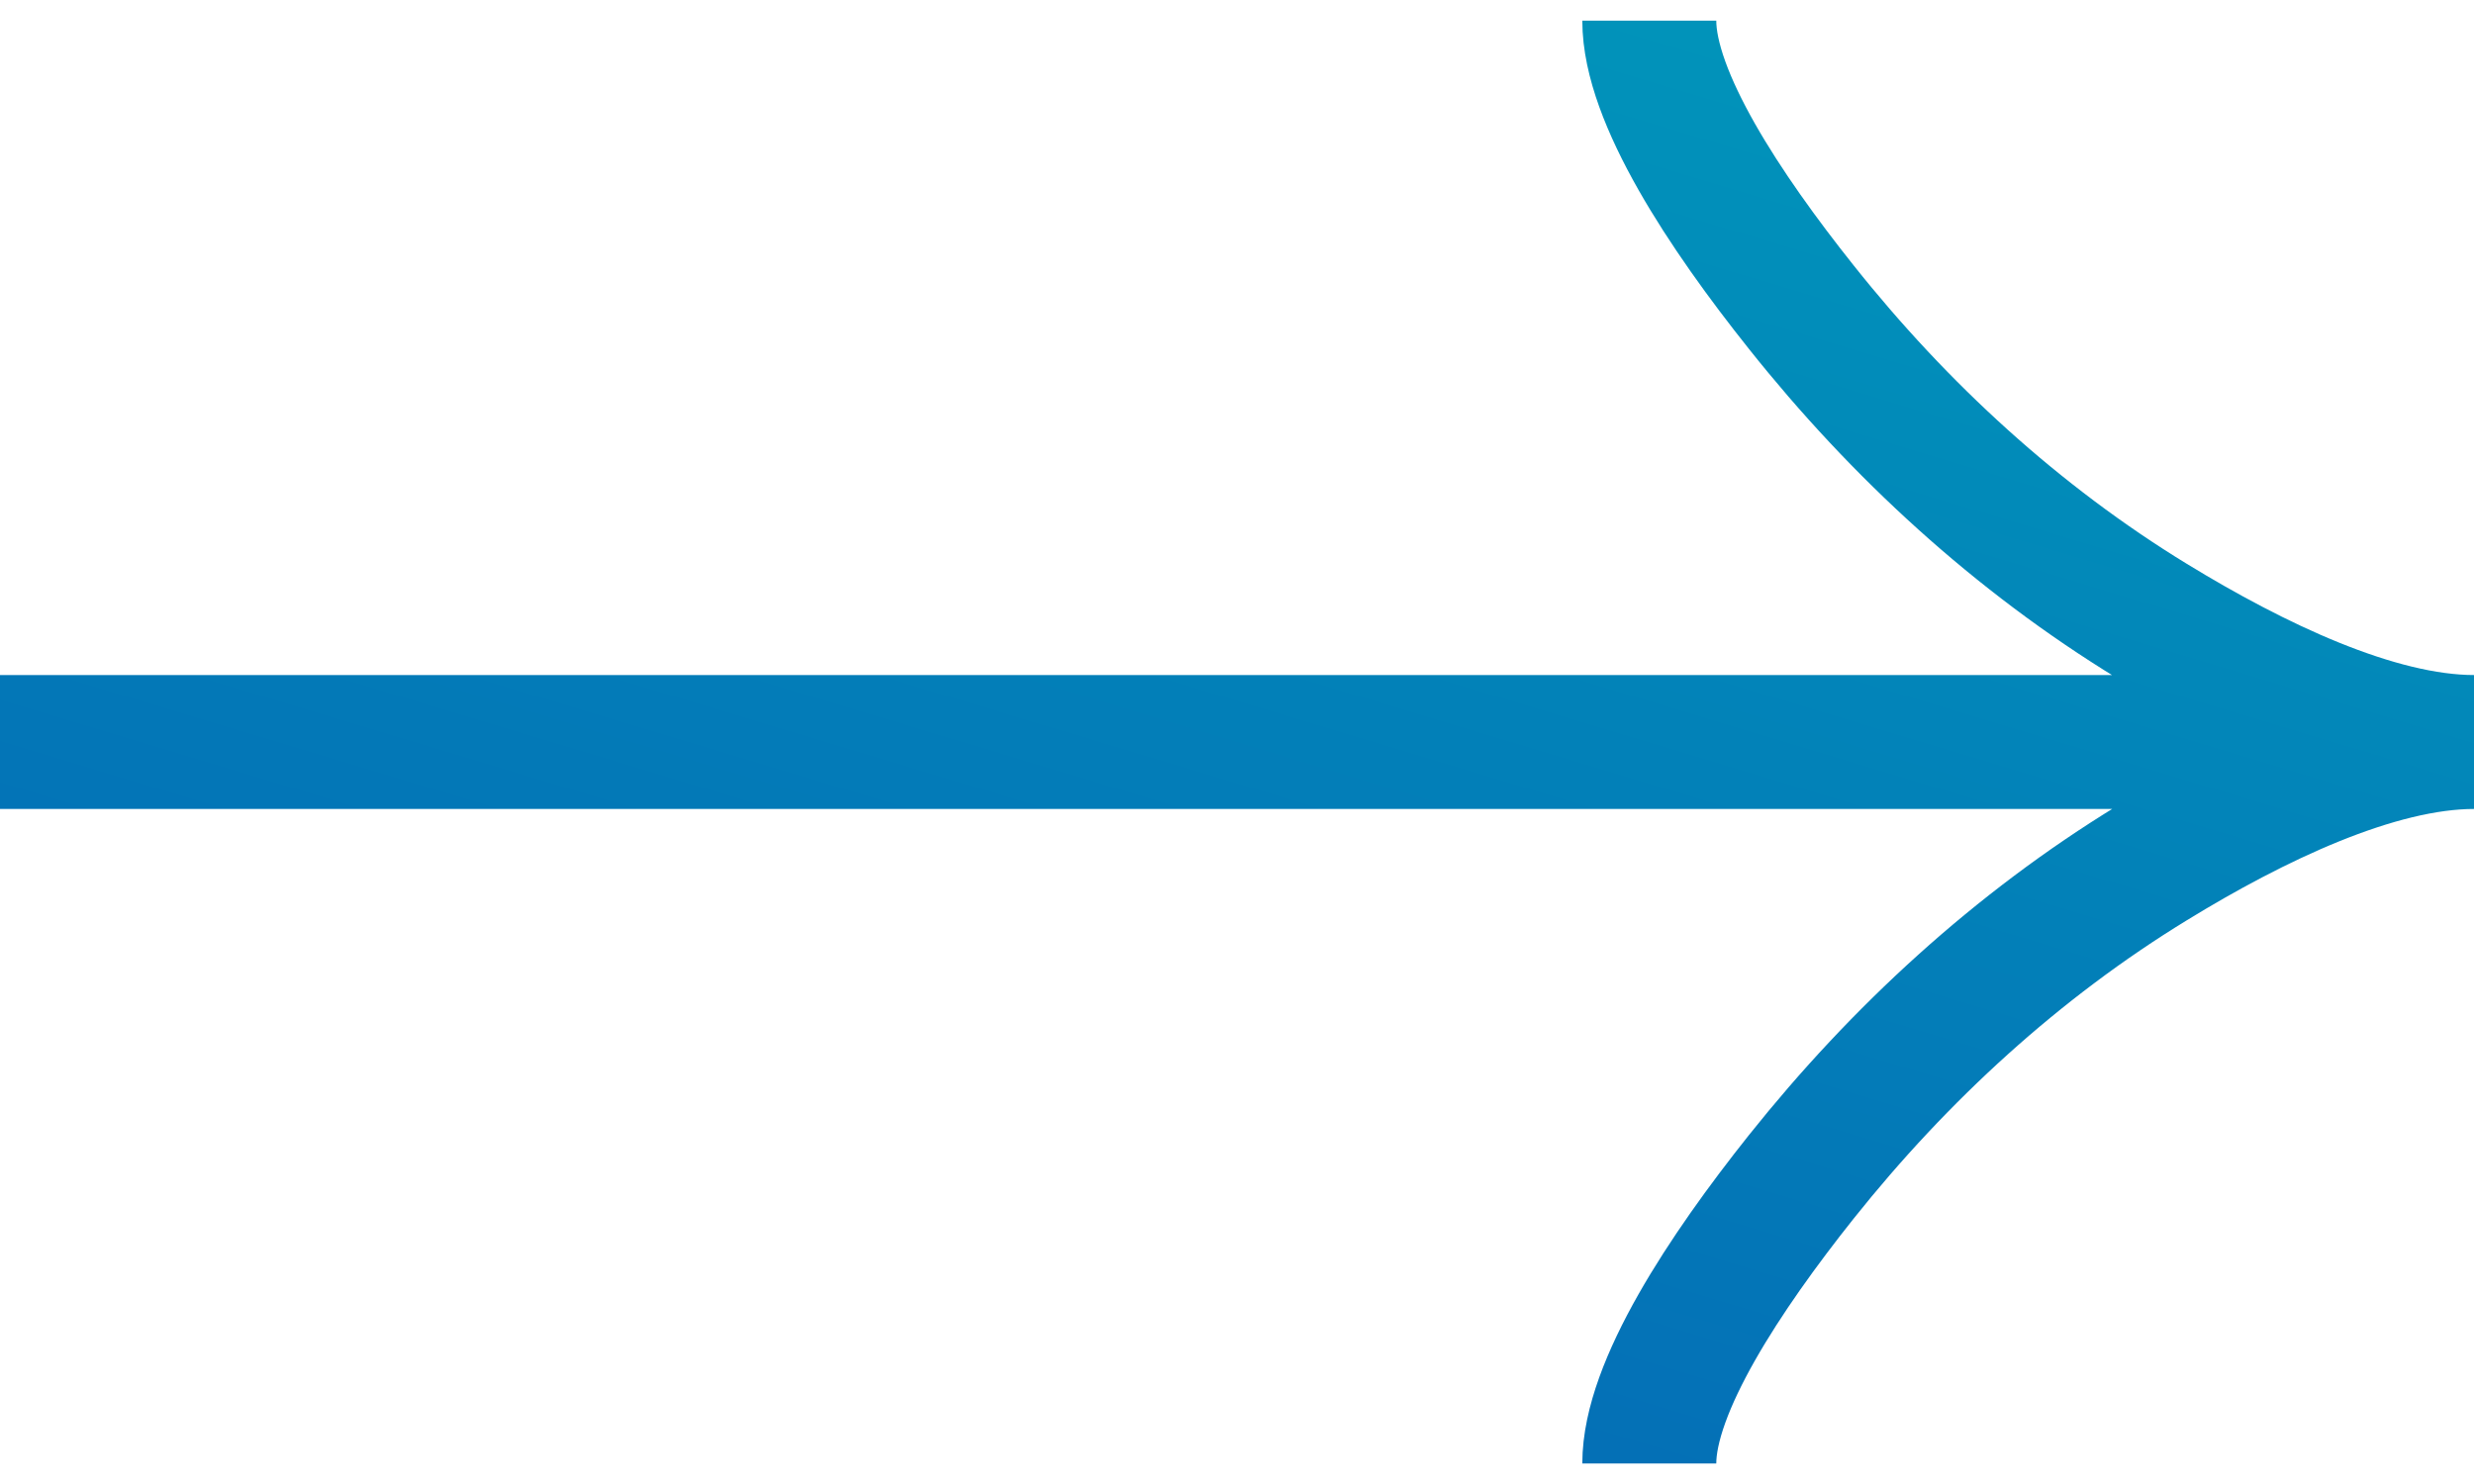 <svg width="20" height="12" viewBox="0 0 20 12" fill="none" xmlns="http://www.w3.org/2000/svg">
<path d="M13.333 0.167C13.333 0.785 13.944 1.709 14.562 2.484C15.357 3.484 16.308 4.356 17.397 5.022C18.213 5.521 19.203 6 20 6M20 6C19.203 6 18.212 6.479 17.397 6.979C16.308 7.645 15.357 8.518 14.562 9.516C13.944 10.292 13.333 11.217 13.333 11.834M20 6H4.76837e-07" stroke="url(#paint0_linear_1018_1289)" stroke-width="1.083"/>
<defs>
<linearGradient id="paint0_linear_1018_1289" x1="20" y1="0.167" x2="15.107" y2="16.39" gradientUnits="userSpaceOnUse">
<stop stop-color="#0099BB"/>
<stop offset="1" stop-color="#0564B5"/>
</linearGradient>
</defs>
</svg>
